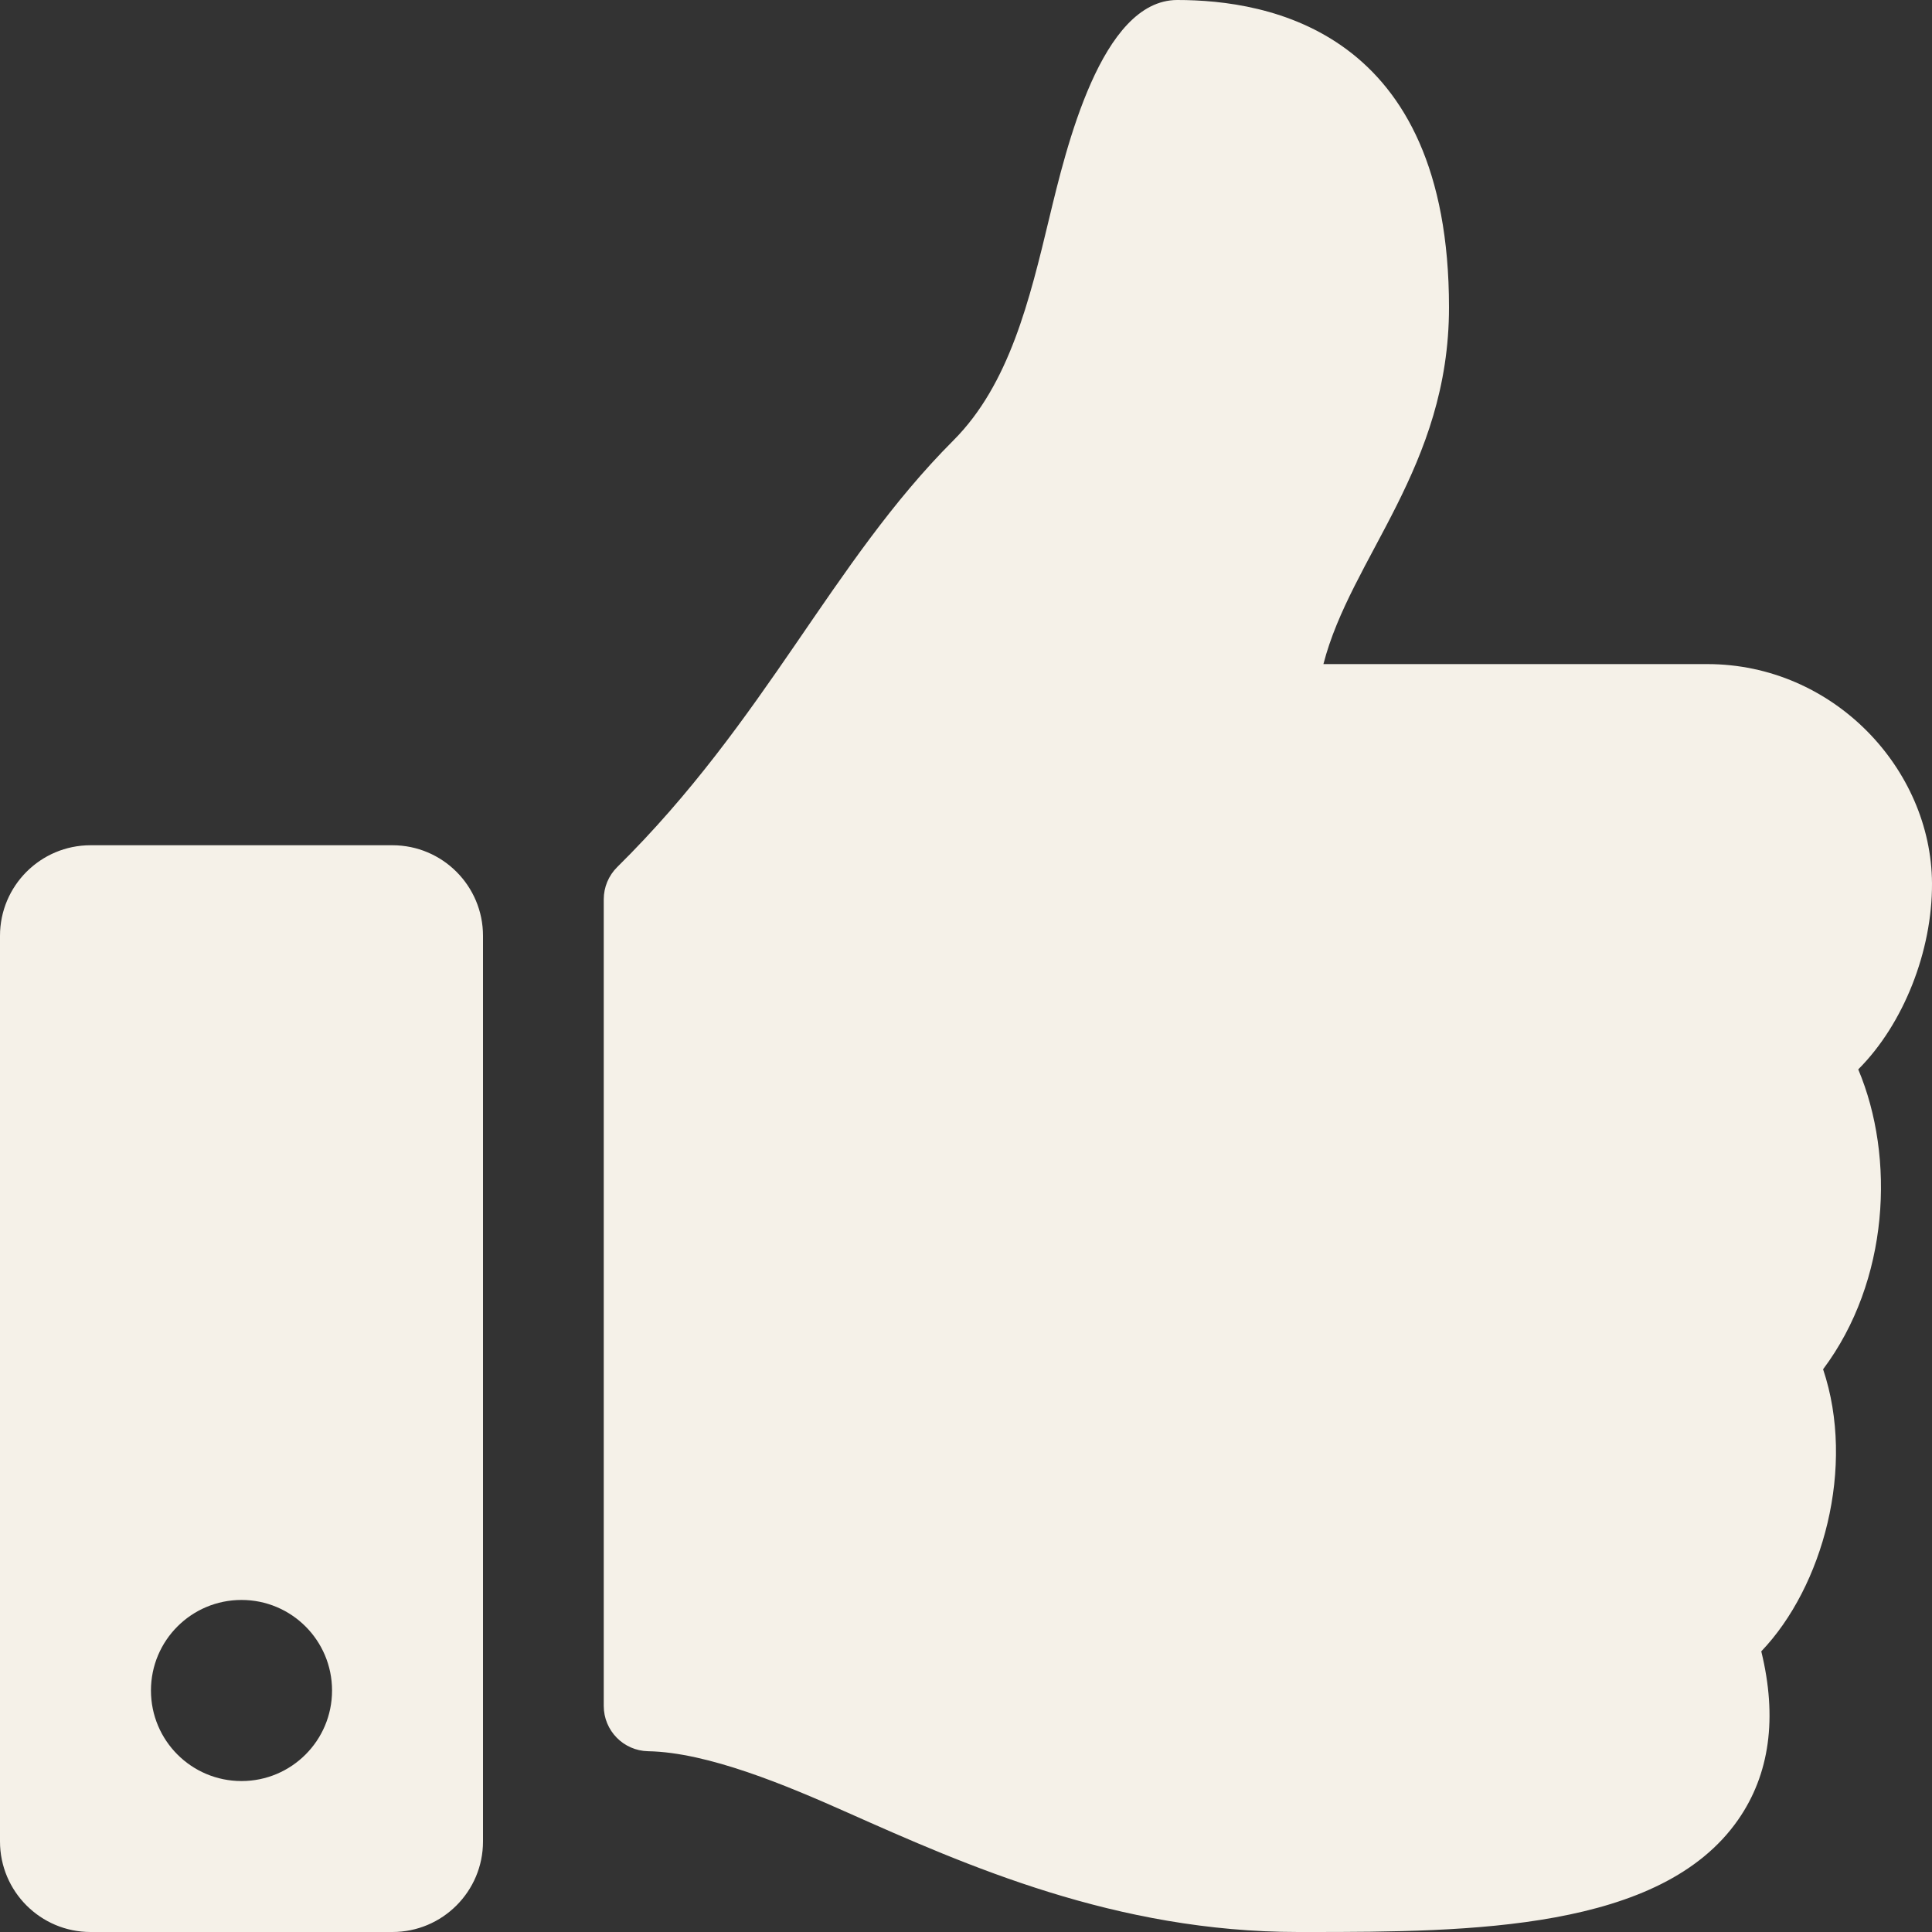 <svg width="30" height="30" viewBox="0 0 30 30" fill="none" xmlns="http://www.w3.org/2000/svg">
<rect x="0" y="0" width="30" height="30" fill="#333333" stroke="none"/>
<path d="M6.094 13.125H1.406C0.63 13.125 0 13.755 0 14.531V28.594C0 29.37 0.63 30 1.406 30H6.094C6.87 30 7.5 29.37 7.5 28.594V14.531C7.5 13.755 6.87 13.125 6.094 13.125ZM3.75 27.656C2.973 27.656 2.344 27.027 2.344 26.25C2.344 25.473 2.973 24.844 3.75 24.844C4.527 24.844 5.156 25.473 5.156 26.25C5.156 27.027 4.527 27.656 3.75 27.656ZM22.5 4.773C22.5 7.258 20.978 8.652 20.55 10.312H26.511C28.467 10.312 29.991 11.938 30 13.717C30.005 14.768 29.558 15.899 28.861 16.599L28.855 16.606C29.431 17.973 29.337 19.889 28.309 21.262C28.818 22.779 28.305 24.643 27.349 25.642C27.601 26.674 27.481 27.551 26.989 28.258C25.793 29.976 22.829 30 20.323 30L20.156 30C17.327 29.999 15.011 28.969 13.15 28.141C12.216 27.725 10.993 27.21 10.065 27.193C9.682 27.186 9.375 26.873 9.375 26.49V13.964C9.375 13.777 9.45 13.597 9.583 13.465C11.905 11.172 12.903 8.743 14.805 6.838C15.673 5.969 15.988 4.656 16.293 3.386C16.554 2.302 17.099 0 18.281 0C19.688 0 22.5 0.469 22.5 4.773Z" fill="#F5F1E8"/>
</svg>
